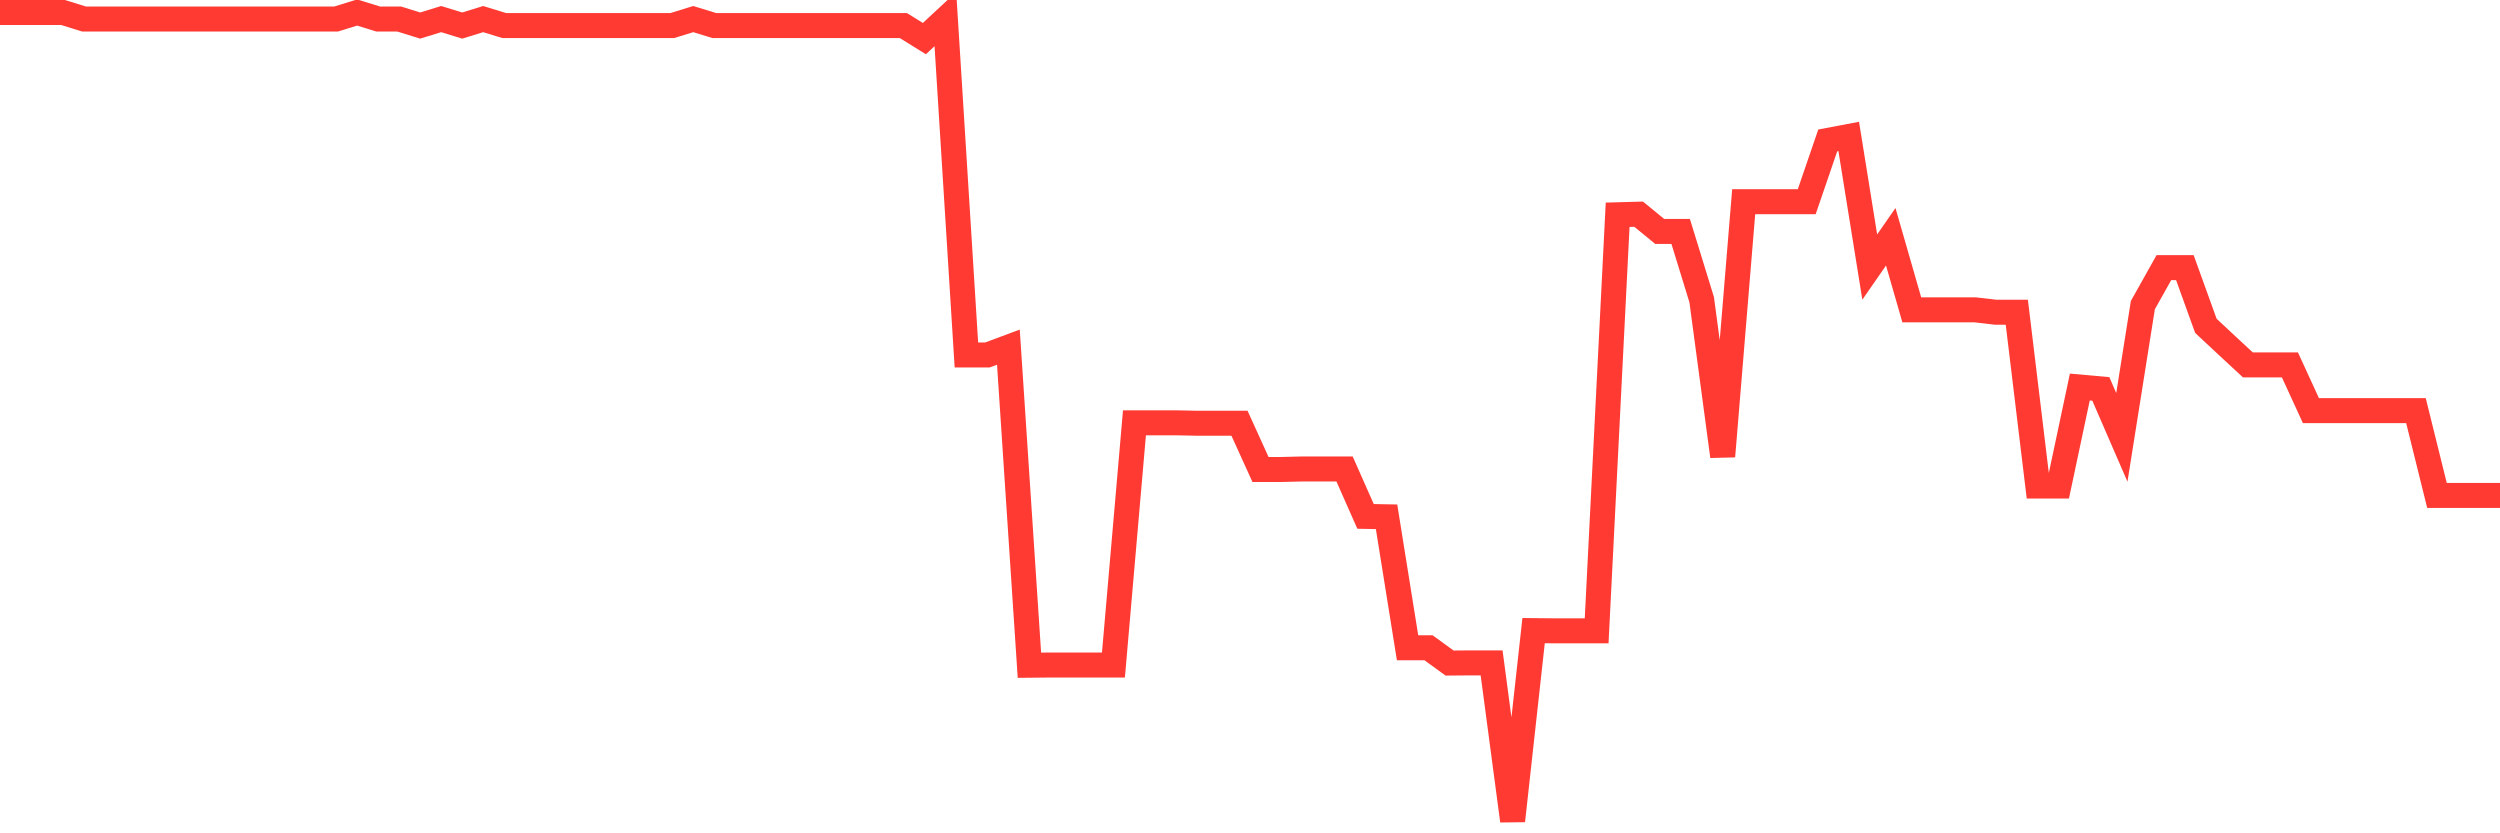 <svg
  xmlns="http://www.w3.org/2000/svg"
  xmlns:xlink="http://www.w3.org/1999/xlink"
  width="120"
  height="40"
  viewBox="0 0 120 40"
  preserveAspectRatio="none"
>
  <polyline
    points="0,0.6 1.008,0.6 2.017,0.6 3.025,0.6 4.034,0.913 5.042,0.913 6.05,0.913 7.059,0.913 8.067,0.913 9.076,0.913 10.084,0.913 11.092,0.913 12.101,0.913 13.109,0.913 14.118,0.913 15.126,0.913 16.134,0.913 17.143,0.6 18.151,0.913 19.16,0.913 20.168,1.227 21.176,0.916 22.185,1.227 23.193,0.916 24.202,1.227 25.21,1.227 26.218,1.227 27.227,1.227 28.235,1.227 29.244,1.227 30.252,1.227 31.261,1.227 32.269,1.227 33.277,0.916 34.286,1.227 35.294,1.227 36.303,1.227 37.311,1.227 38.319,1.227 39.328,1.227 40.336,1.227 41.345,1.227 42.353,1.227 43.361,1.227 44.37,1.853 45.378,0.916 46.387,17.039 47.395,17.039 48.403,16.663 49.412,31.931 50.42,31.921 51.429,31.921 52.437,31.921 53.445,31.921 54.454,20.295 55.462,20.295 56.471,20.295 57.479,20.316 58.487,20.316 59.496,20.316 60.504,22.535 61.513,22.535 62.521,22.51 63.529,22.51 64.538,22.51 65.546,24.787 66.555,24.806 67.563,31.094 68.571,31.094 69.58,31.827 70.588,31.818 71.597,31.818 72.605,39.4 73.613,30.27 74.622,30.28 75.63,30.28 76.639,30.28 77.647,10.309 78.655,10.281 79.664,11.108 80.672,11.108 81.681,14.386 82.689,21.905 83.697,9.683 84.706,9.683 85.714,9.683 86.723,9.683 87.731,6.741 88.739,6.55 89.748,12.819 90.756,11.365 91.765,14.871 92.773,14.871 93.782,14.871 94.79,14.871 95.798,14.987 96.807,14.987 97.815,23.33 98.824,23.33 99.832,18.578 100.84,18.668 101.849,20.993 102.857,14.646 103.866,12.847 104.874,12.847 105.882,15.639 106.891,16.582 107.899,17.515 108.908,17.515 109.916,17.515 110.924,19.709 111.933,19.709 112.941,19.709 113.95,19.709 114.958,19.709 115.966,19.709 116.975,23.782 117.983,23.782 118.992,23.782 120,23.782"
    fill="none"
    stroke="#ff3a33"
    stroke-width="1.2"
  >
  </polyline>
</svg>